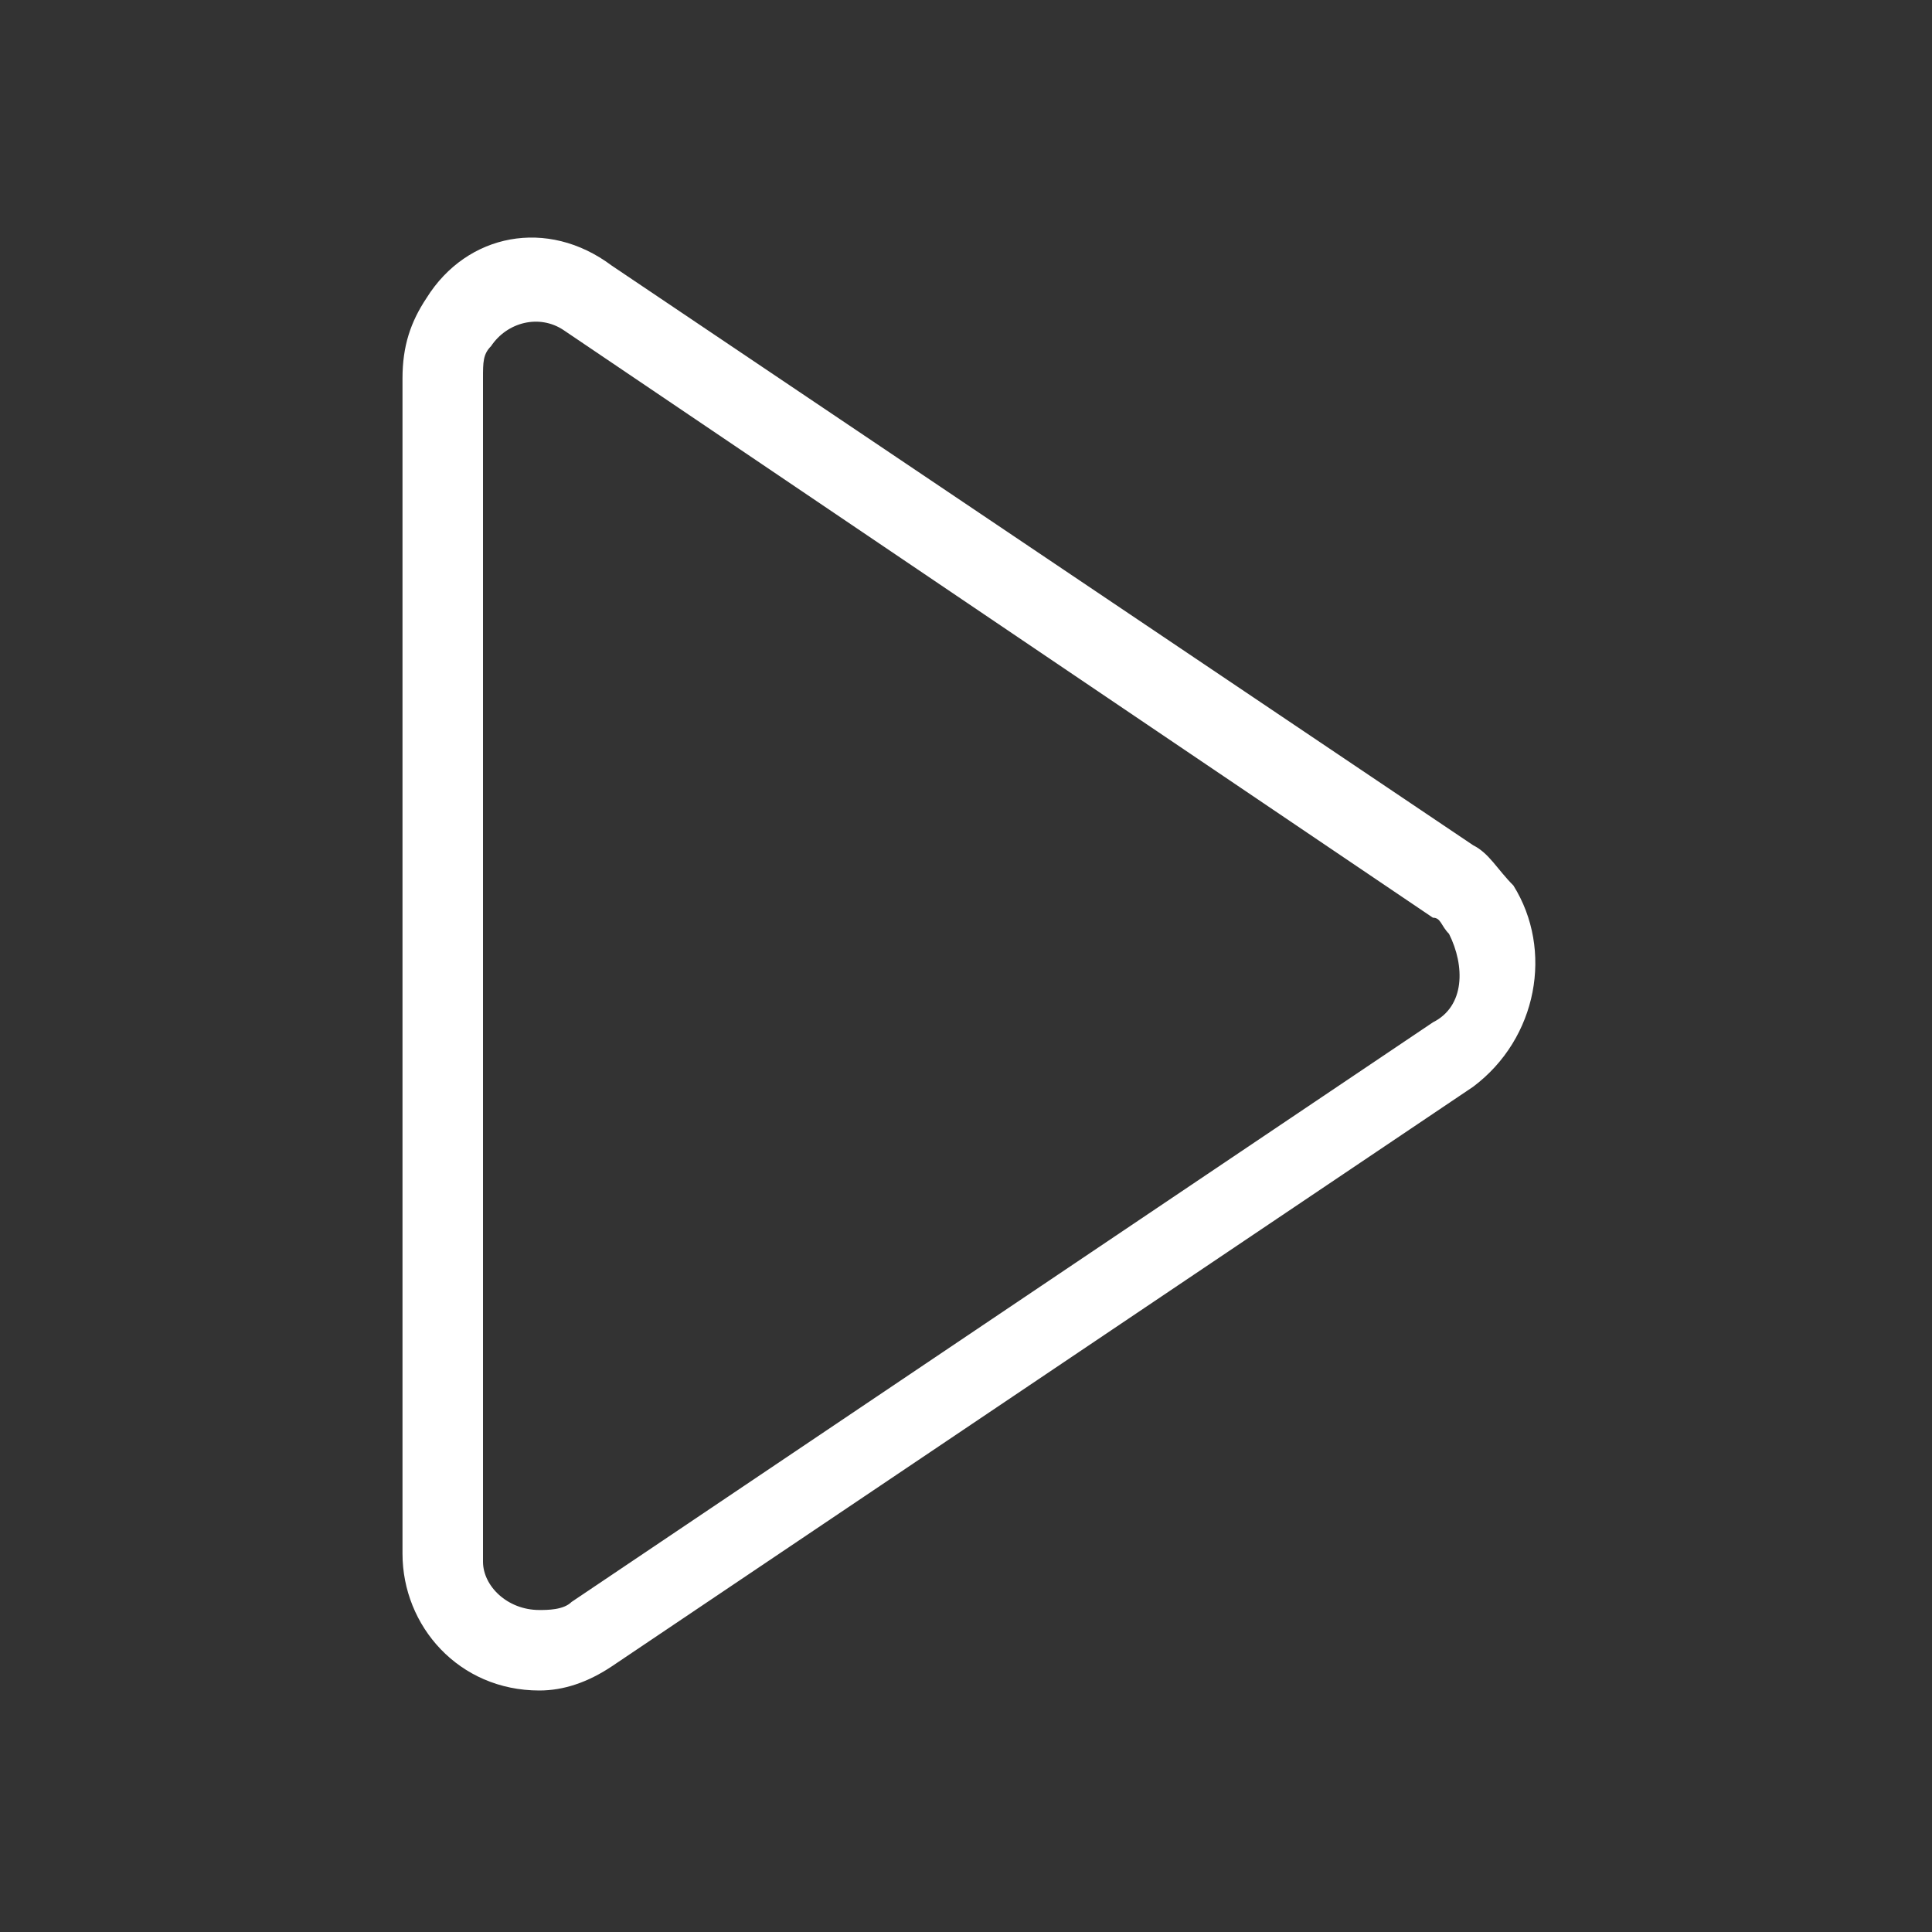 <?xml version="1.0" encoding="UTF-8"?> <!-- Generator: Adobe Illustrator 26.5.1, SVG Export Plug-In . SVG Version: 6.00 Build 0) --> <svg xmlns="http://www.w3.org/2000/svg" xmlns:xlink="http://www.w3.org/1999/xlink" id="Слой_1" x="0px" y="0px" viewBox="0 0 24 24" style="enable-background:new 0 0 24 24;" xml:space="preserve"><rect x="0" y="0" width="24" height="24" fill="#333333" stroke="none"/> <style type="text/css"> .st0{fill:#FFFFFF;} </style> <path class="st0" d="M6,4.7v14.7C6,19.7,6.3,20,6.7,20c0.1,0,0.3,0,0.4-0.1l10.7-7.2c0.4-0.2,0.4-0.7,0.2-1.1 c-0.1-0.1-0.1-0.2-0.2-0.2L7,4.1C6.7,3.9,6.3,4,6.1,4.3C6,4.4,6,4.5,6,4.7z M5,4.7C5,4.3,5.1,4,5.3,3.7c0.5-0.8,1.5-1,2.3-0.4 l10.7,7.2c0.2,0.1,0.3,0.3,0.5,0.5c0.5,0.8,0.3,1.9-0.5,2.5L7.6,20.7C7.3,20.9,7,21,6.7,21C5.7,21,5,20.2,5,19.3V4.7z"></path> </svg> 